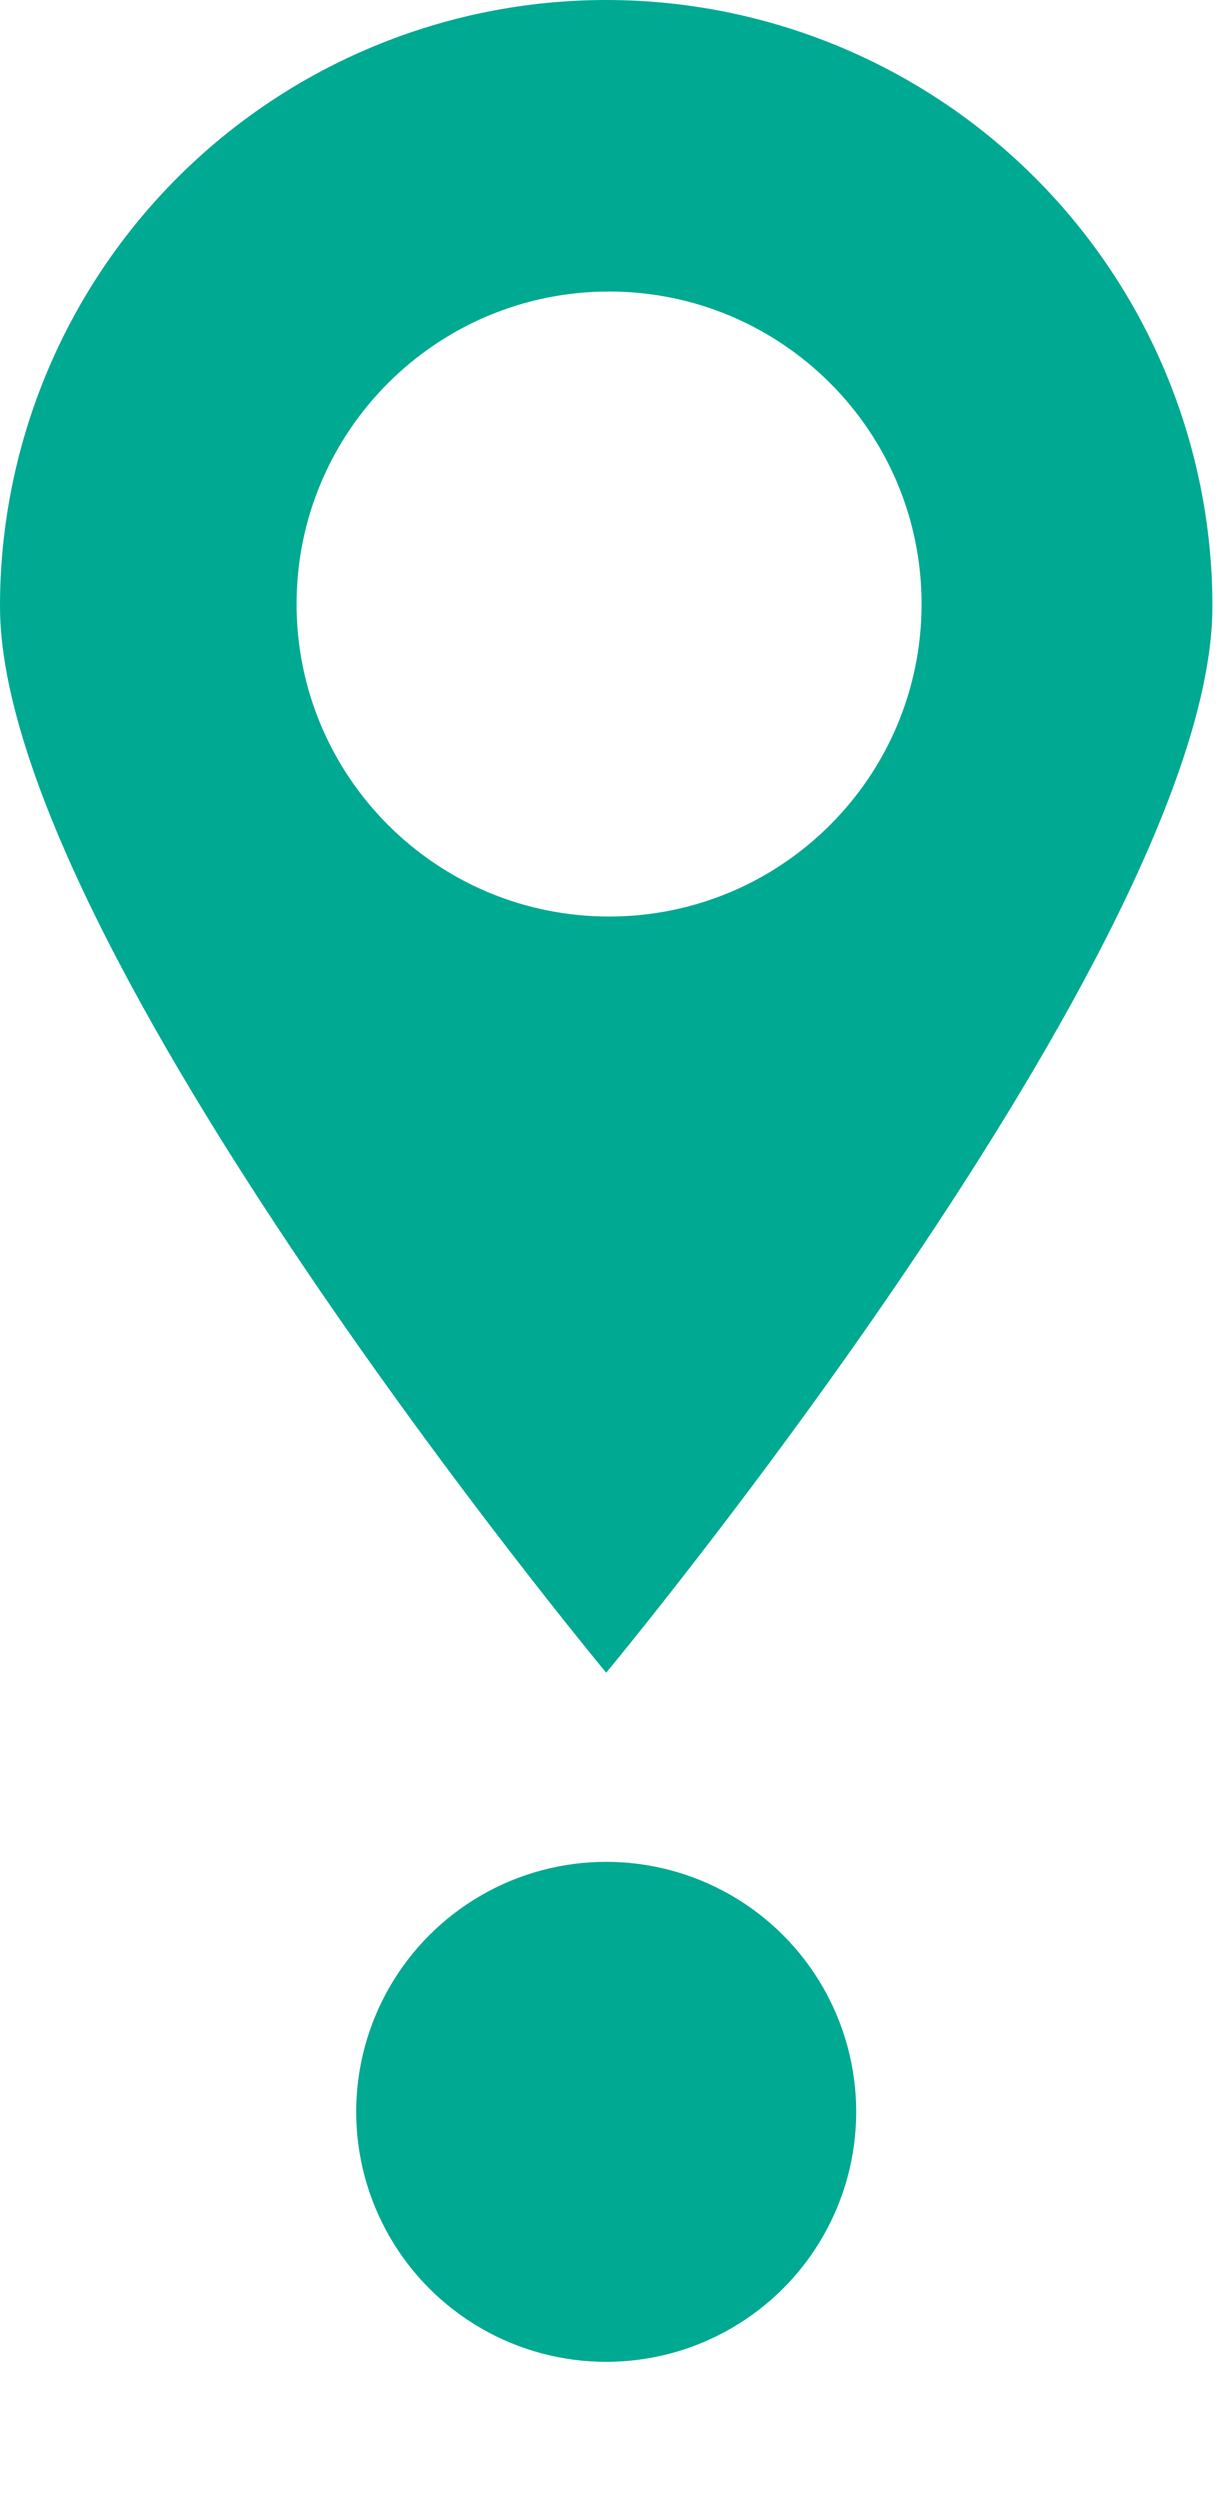 <svg width="49" height="100" viewBox="0 0 49 100" fill="none" xmlns="http://www.w3.org/2000/svg">
<g filter="url(#filter0_d_1720_4019)">
<circle cx="24.248" cy="82.473" r="10" fill="#00A991"/>
</g>
<path fill-rule="evenodd" clip-rule="evenodd" d="M24.248 66.907C24.248 66.907 48.497 37.72 48.497 24.248C48.497 17.817 45.942 11.65 41.395 7.102C36.847 2.555 30.679 0 24.248 0C17.817 0 11.65 2.555 7.102 7.102C2.555 11.65 0 17.817 0 24.248C0 37.72 24.248 66.907 24.248 66.907ZM24.363 36.661C31.267 36.661 36.863 31.065 36.863 24.161C36.863 17.258 31.267 11.661 24.363 11.661C17.46 11.661 11.863 17.258 11.863 24.161C11.863 31.065 17.46 36.661 24.363 36.661Z" fill="#00A991"/>
<defs>
<filter id="filter0_d_1720_4019" x="9.248" y="69.473" width="30" height="30" filterUnits="userSpaceOnUse" color-interpolation-filters="sRGB">
<feFlood flood-opacity="0" result="BackgroundImageFix"/>
<feColorMatrix in="SourceAlpha" type="matrix" values="0 0 0 0 0 0 0 0 0 0 0 0 0 0 0 0 0 0 127 0" result="hardAlpha"/>
<feOffset dy="2"/>
<feGaussianBlur stdDeviation="2.5"/>
<feComposite in2="hardAlpha" operator="out"/>
<feColorMatrix type="matrix" values="0 0 0 0 0 0 0 0 0 0 0 0 0 0 0 0 0 0 0.3 0"/>
<feBlend mode="normal" in2="BackgroundImageFix" result="effect1_dropShadow_1720_4019"/>
<feBlend mode="normal" in="SourceGraphic" in2="effect1_dropShadow_1720_4019" result="shape"/>
</filter>
</defs>
</svg>
